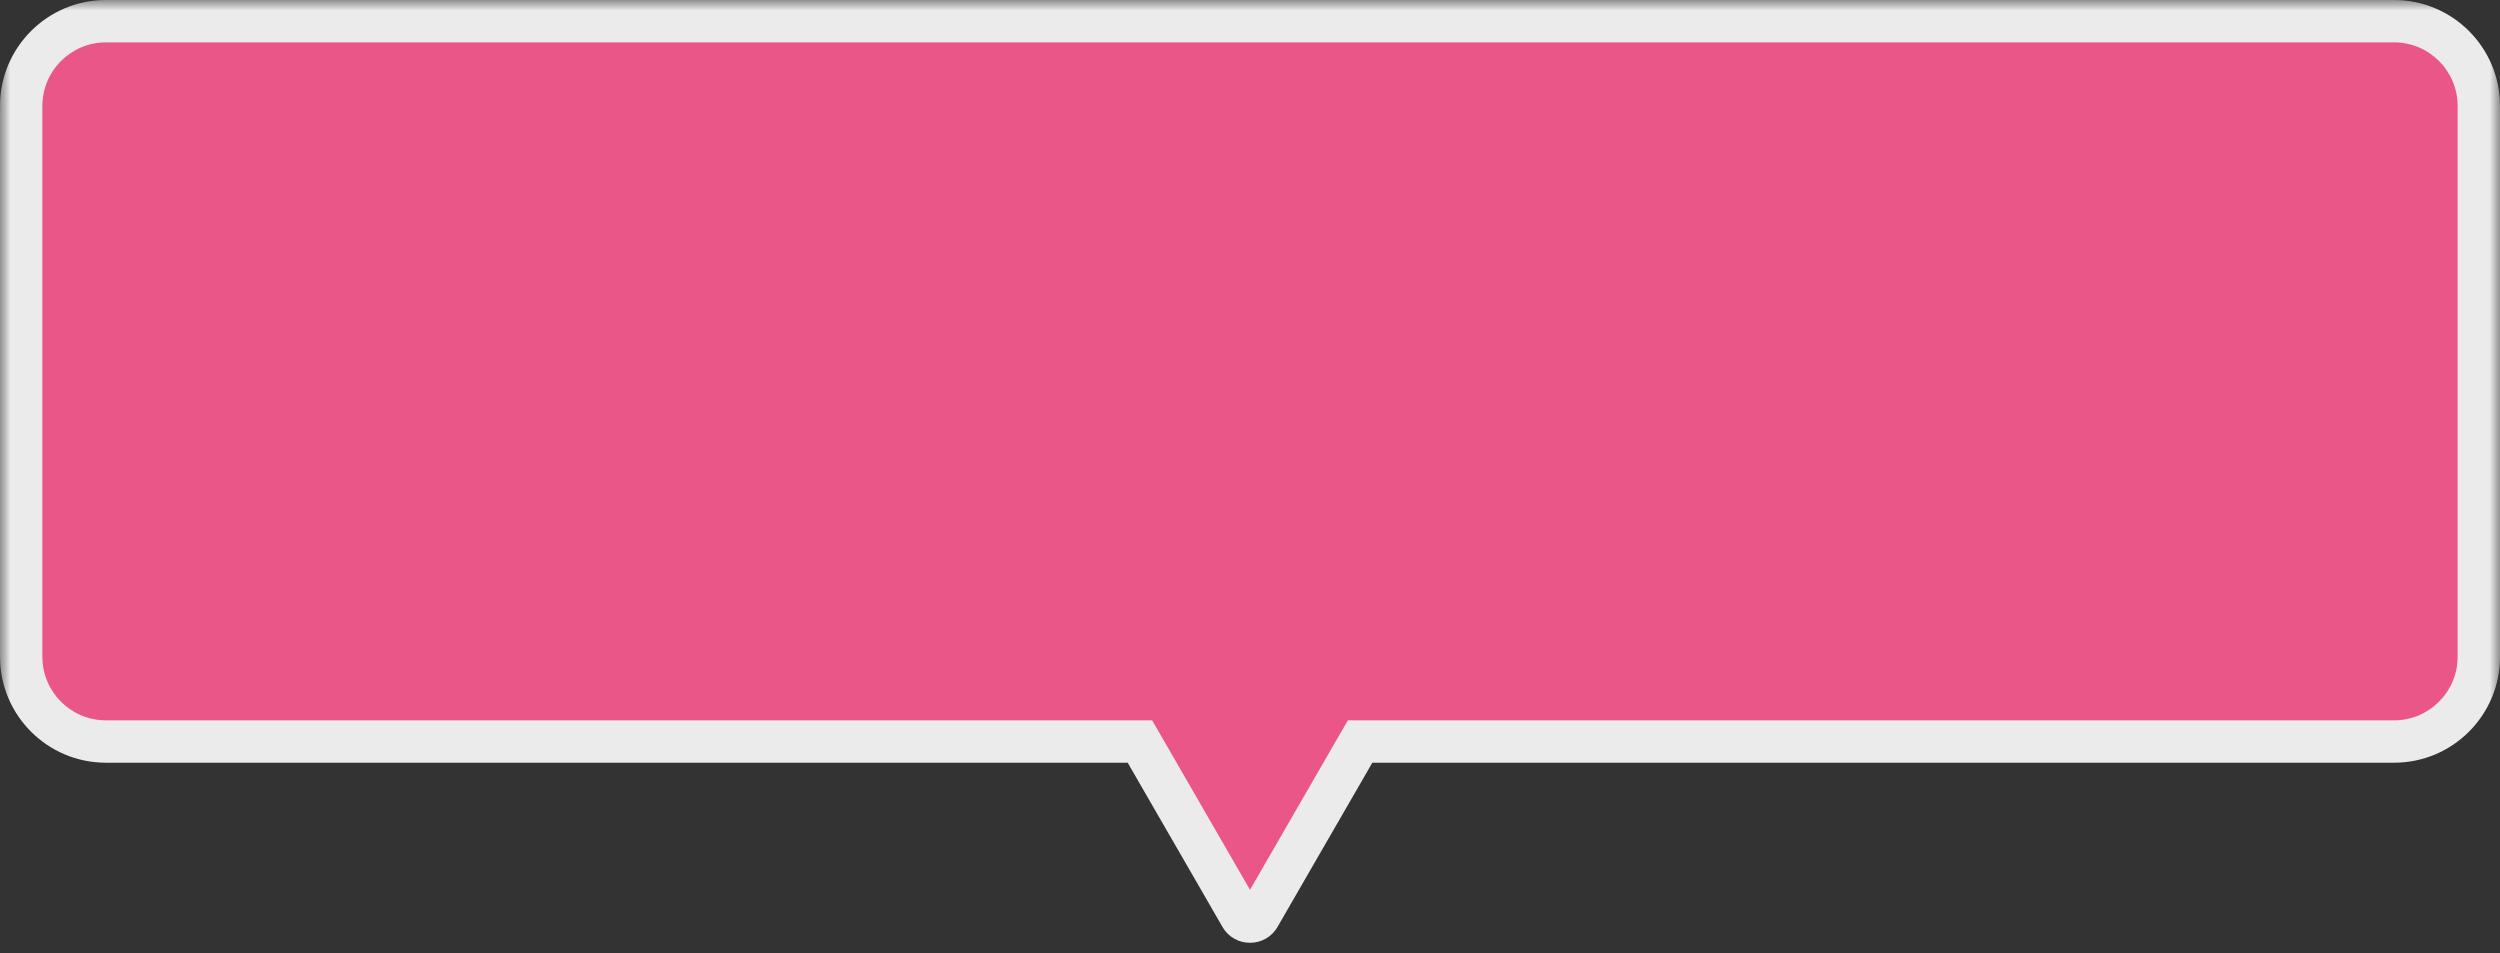 <svg width="118" height="45" viewBox="0 0 118 45" fill="none" xmlns="http://www.w3.org/2000/svg">
<rect x="0" y="0" width="118" height="45" fill="#333333" stroke="none"/>
<g id="Frame 4001" opacity="0.9">
<g id="Union">
<mask id="path-2-outside-1_5338_10370" maskUnits="userSpaceOnUse" x="0" y="0" width="118" height="45" fill="black">
<rect fill="white" width="118" height="45"/>
<path fill-rule="evenodd" clip-rule="evenodd" d="M5 1C2.791 1 1 2.791 1 5V31C1 33.209 2.791 35 5 35H53.804L58.567 43.25C58.759 43.583 59.241 43.583 59.433 43.25L64.196 35H113C115.209 35 117 33.209 117 31V5C117 2.791 115.209 1 113 1H5Z"/>
</mask>
<path fill-rule="evenodd" clip-rule="evenodd" d="M5 1C2.791 1 1 2.791 1 5V31C1 33.209 2.791 35 5 35H53.804L58.567 43.25C58.759 43.583 59.241 43.583 59.433 43.25L64.196 35H113C115.209 35 117 33.209 117 31V5C117 2.791 115.209 1 113 1H5Z" fill="#FF5A91"/>
<path d="M53.804 35L54.67 34.5L54.381 34H53.804V35ZM58.567 43.25L57.701 43.75V43.75L58.567 43.25ZM59.433 43.25L60.299 43.75V43.75L59.433 43.25ZM64.196 35V34H63.619L63.33 34.5L64.196 35ZM2 5C2 3.343 3.343 2 5 2V0C2.239 0 0 2.239 0 5H2ZM2 31V5H0V31H2ZM5 34C3.343 34 2 32.657 2 31H0C0 33.761 2.239 36 5 36V34ZM53.804 34H5V36H53.804V34ZM59.433 42.75L54.67 34.5L52.938 35.5L57.701 43.75L59.433 42.75ZM58.567 42.75C58.759 42.417 59.241 42.417 59.433 42.75L57.701 43.75C58.278 44.75 59.722 44.75 60.299 43.75L58.567 42.75ZM63.33 34.5L58.567 42.75L60.299 43.75L65.062 35.5L63.33 34.5ZM113 34H64.196V36H113V34ZM116 31C116 32.657 114.657 34 113 34V36C115.761 36 118 33.761 118 31H116ZM116 5V31H118V5H116ZM113 2C114.657 2 116 3.343 116 5H118C118 2.239 115.761 0 113 0V2ZM5 2H113V0H5V2Z" fill="white" mask="url(#path-2-outside-1_5338_10370)"/>
</g>
</g>
</svg>
